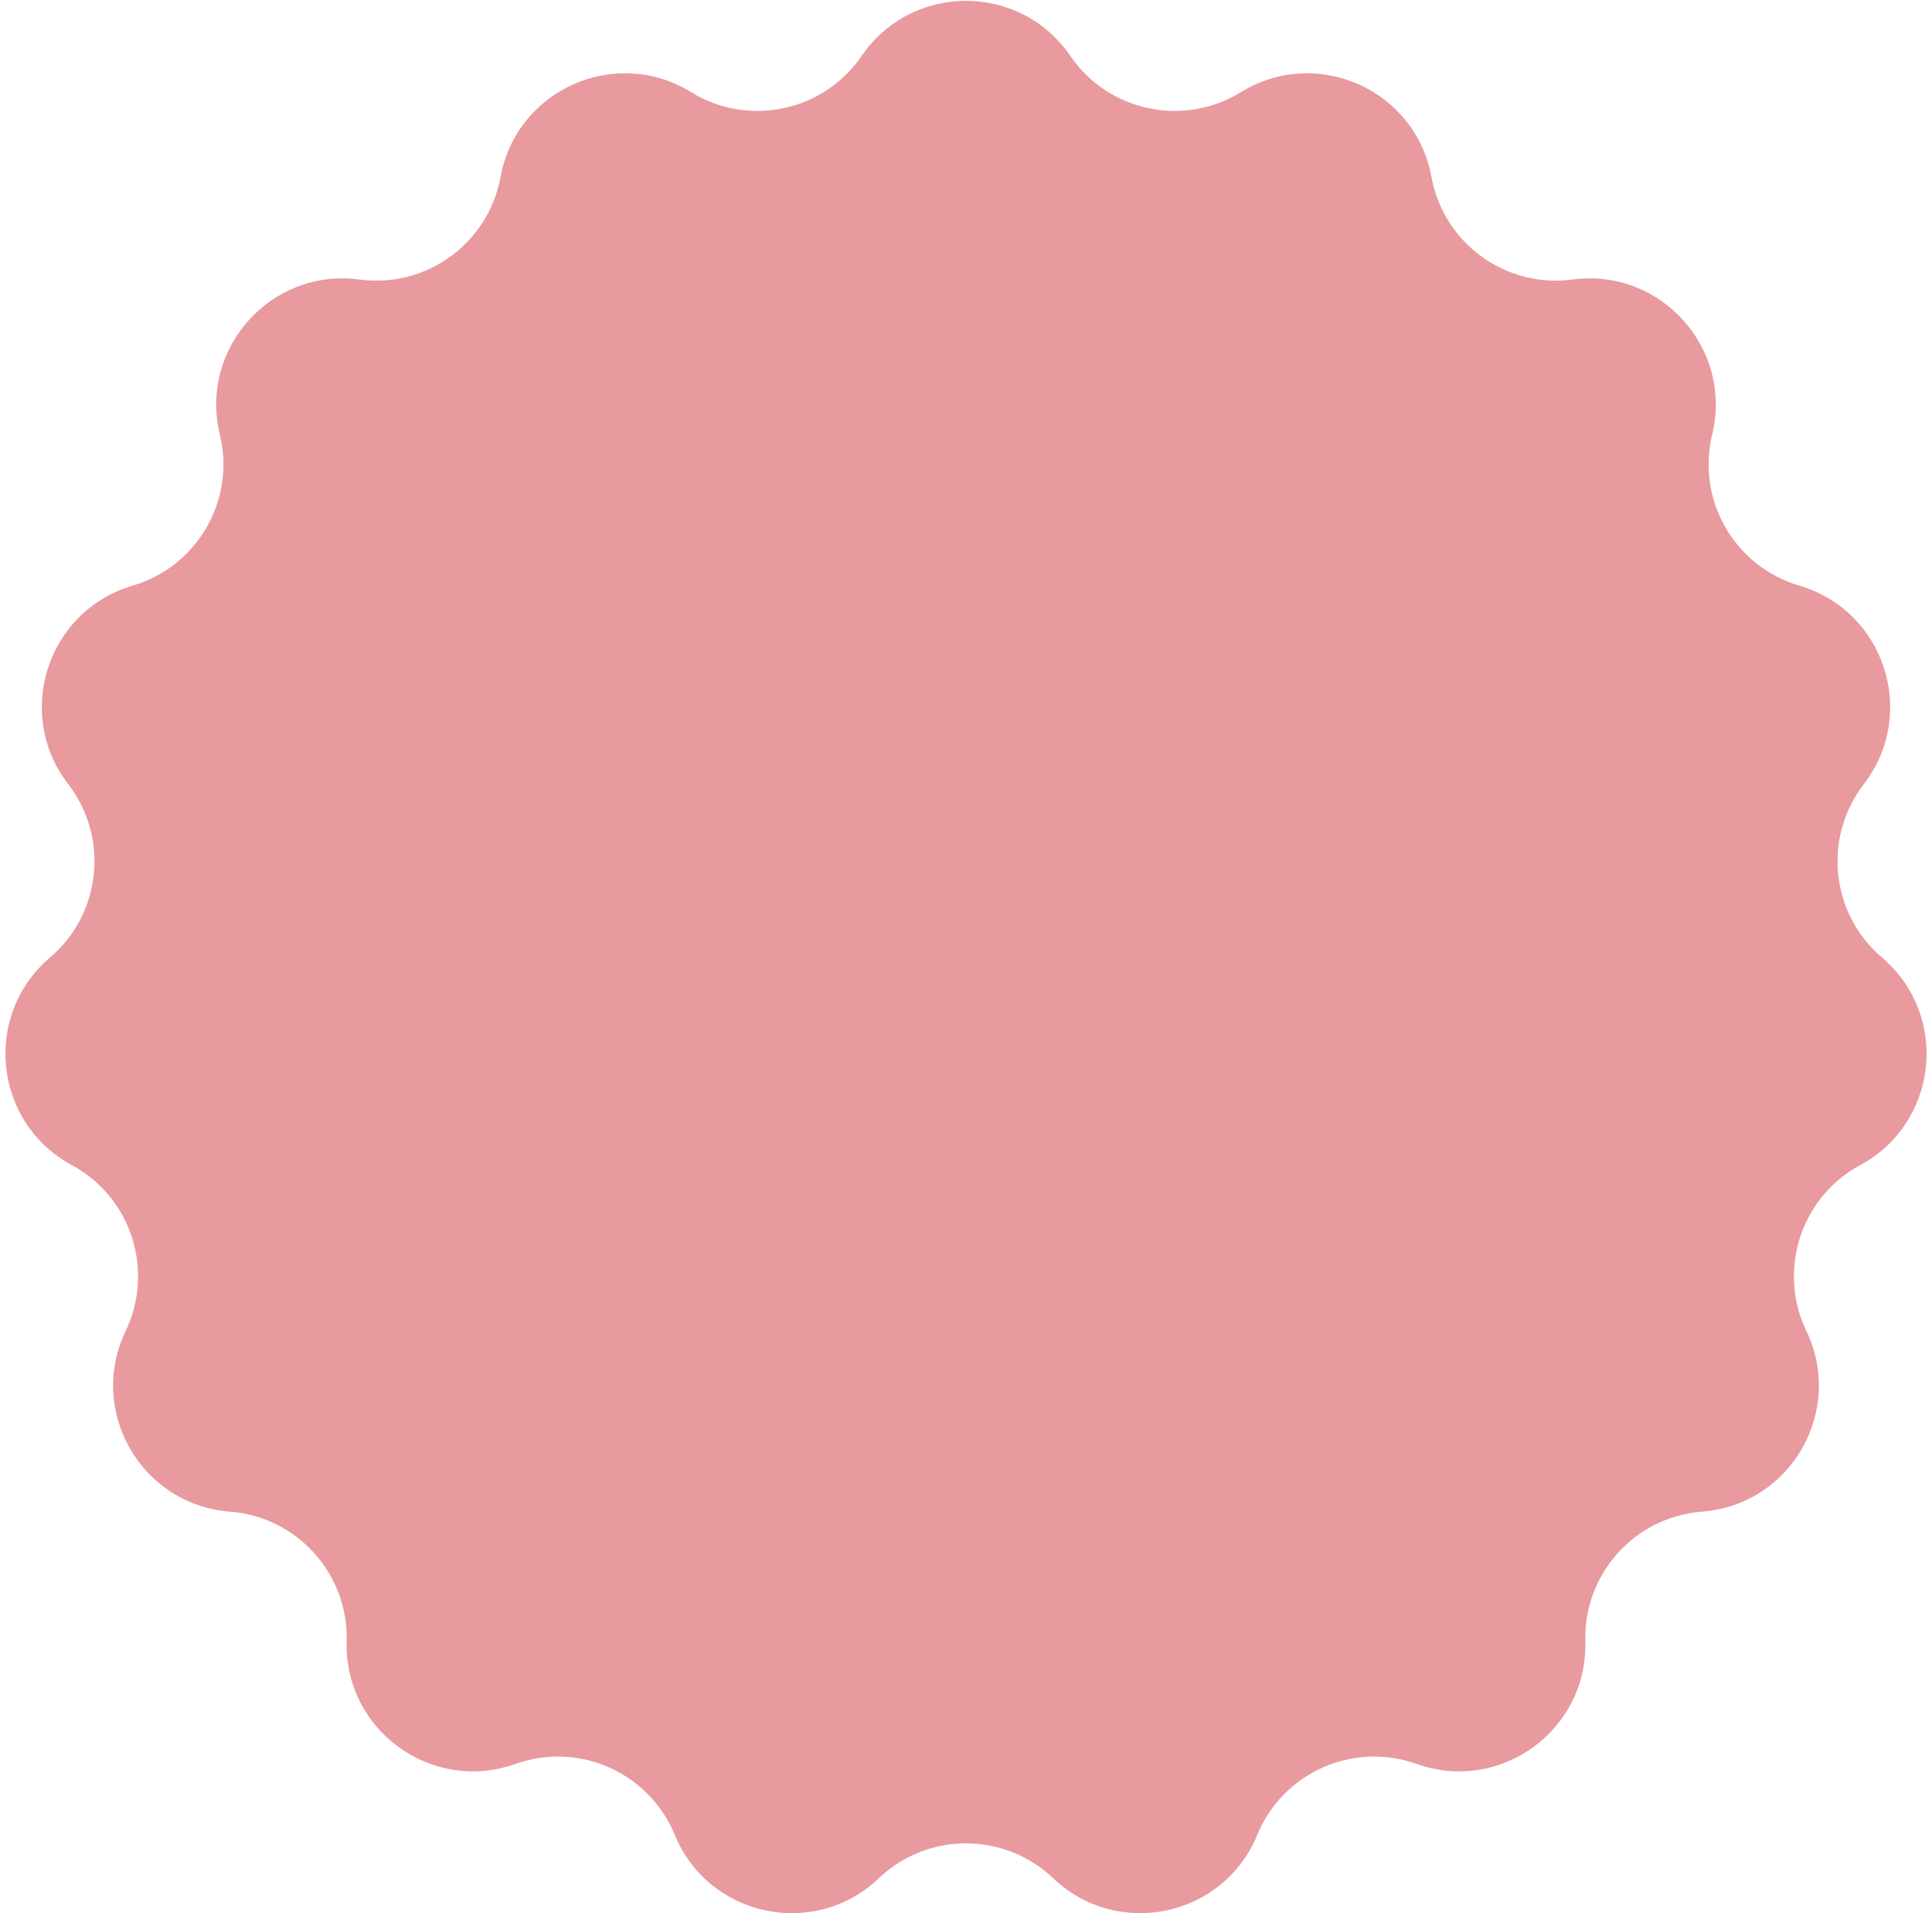 <?xml version="1.0" encoding="UTF-8"?> <svg xmlns="http://www.w3.org/2000/svg" width="100" height="99" viewBox="0 0 100 99" fill="none"><path d="M44.601 2.892C47.199 -0.905 52.801 -0.905 55.399 2.892V2.892C57.37 5.773 61.256 6.599 64.228 4.769V4.769C68.146 2.356 73.264 4.635 74.093 9.161V9.161C74.722 12.594 77.936 14.929 81.395 14.466V14.466C85.956 13.856 89.704 18.019 88.621 22.491V22.491C87.799 25.883 89.785 29.324 93.134 30.308V30.308C97.548 31.605 99.28 36.934 96.471 40.578V40.578C94.34 43.343 94.755 47.293 97.414 49.555V49.555C100.919 52.535 100.334 58.107 96.286 60.294V60.294C93.215 61.953 91.987 65.731 93.496 68.878V68.878C95.486 73.027 92.685 77.879 88.097 78.23V78.23C84.617 78.496 81.959 81.448 82.057 84.938V84.938C82.188 89.537 77.655 92.83 73.322 91.285V91.285C70.034 90.112 66.404 91.728 65.076 94.956V94.956C63.324 99.211 57.844 100.375 54.513 97.201V97.201C51.986 94.793 48.014 94.793 45.487 97.201V97.201C42.156 100.375 36.676 99.211 34.925 94.956V94.956C33.596 91.728 29.966 90.112 26.678 91.285V91.285C22.345 92.83 17.812 89.537 17.943 84.938V84.938C18.041 81.448 15.383 78.496 11.903 78.23V78.23C7.315 77.879 4.514 73.027 6.504 68.878V68.878C8.013 65.731 6.786 61.953 3.714 60.294V60.294C-0.334 58.107 -0.919 52.535 2.586 49.555V49.555C5.245 47.293 5.66 43.343 3.529 40.578V40.578C0.72 36.934 2.452 31.605 6.866 30.308V30.308C10.215 29.324 12.201 25.883 11.379 22.491V22.491C10.296 18.019 14.044 13.856 18.605 14.466V14.466C22.064 14.929 25.278 12.594 25.907 9.161V9.161C26.736 4.635 31.854 2.356 35.772 4.769V4.769C38.744 6.599 42.63 5.773 44.601 2.892V2.892Z" fill="#E89A9F"></path></svg> 